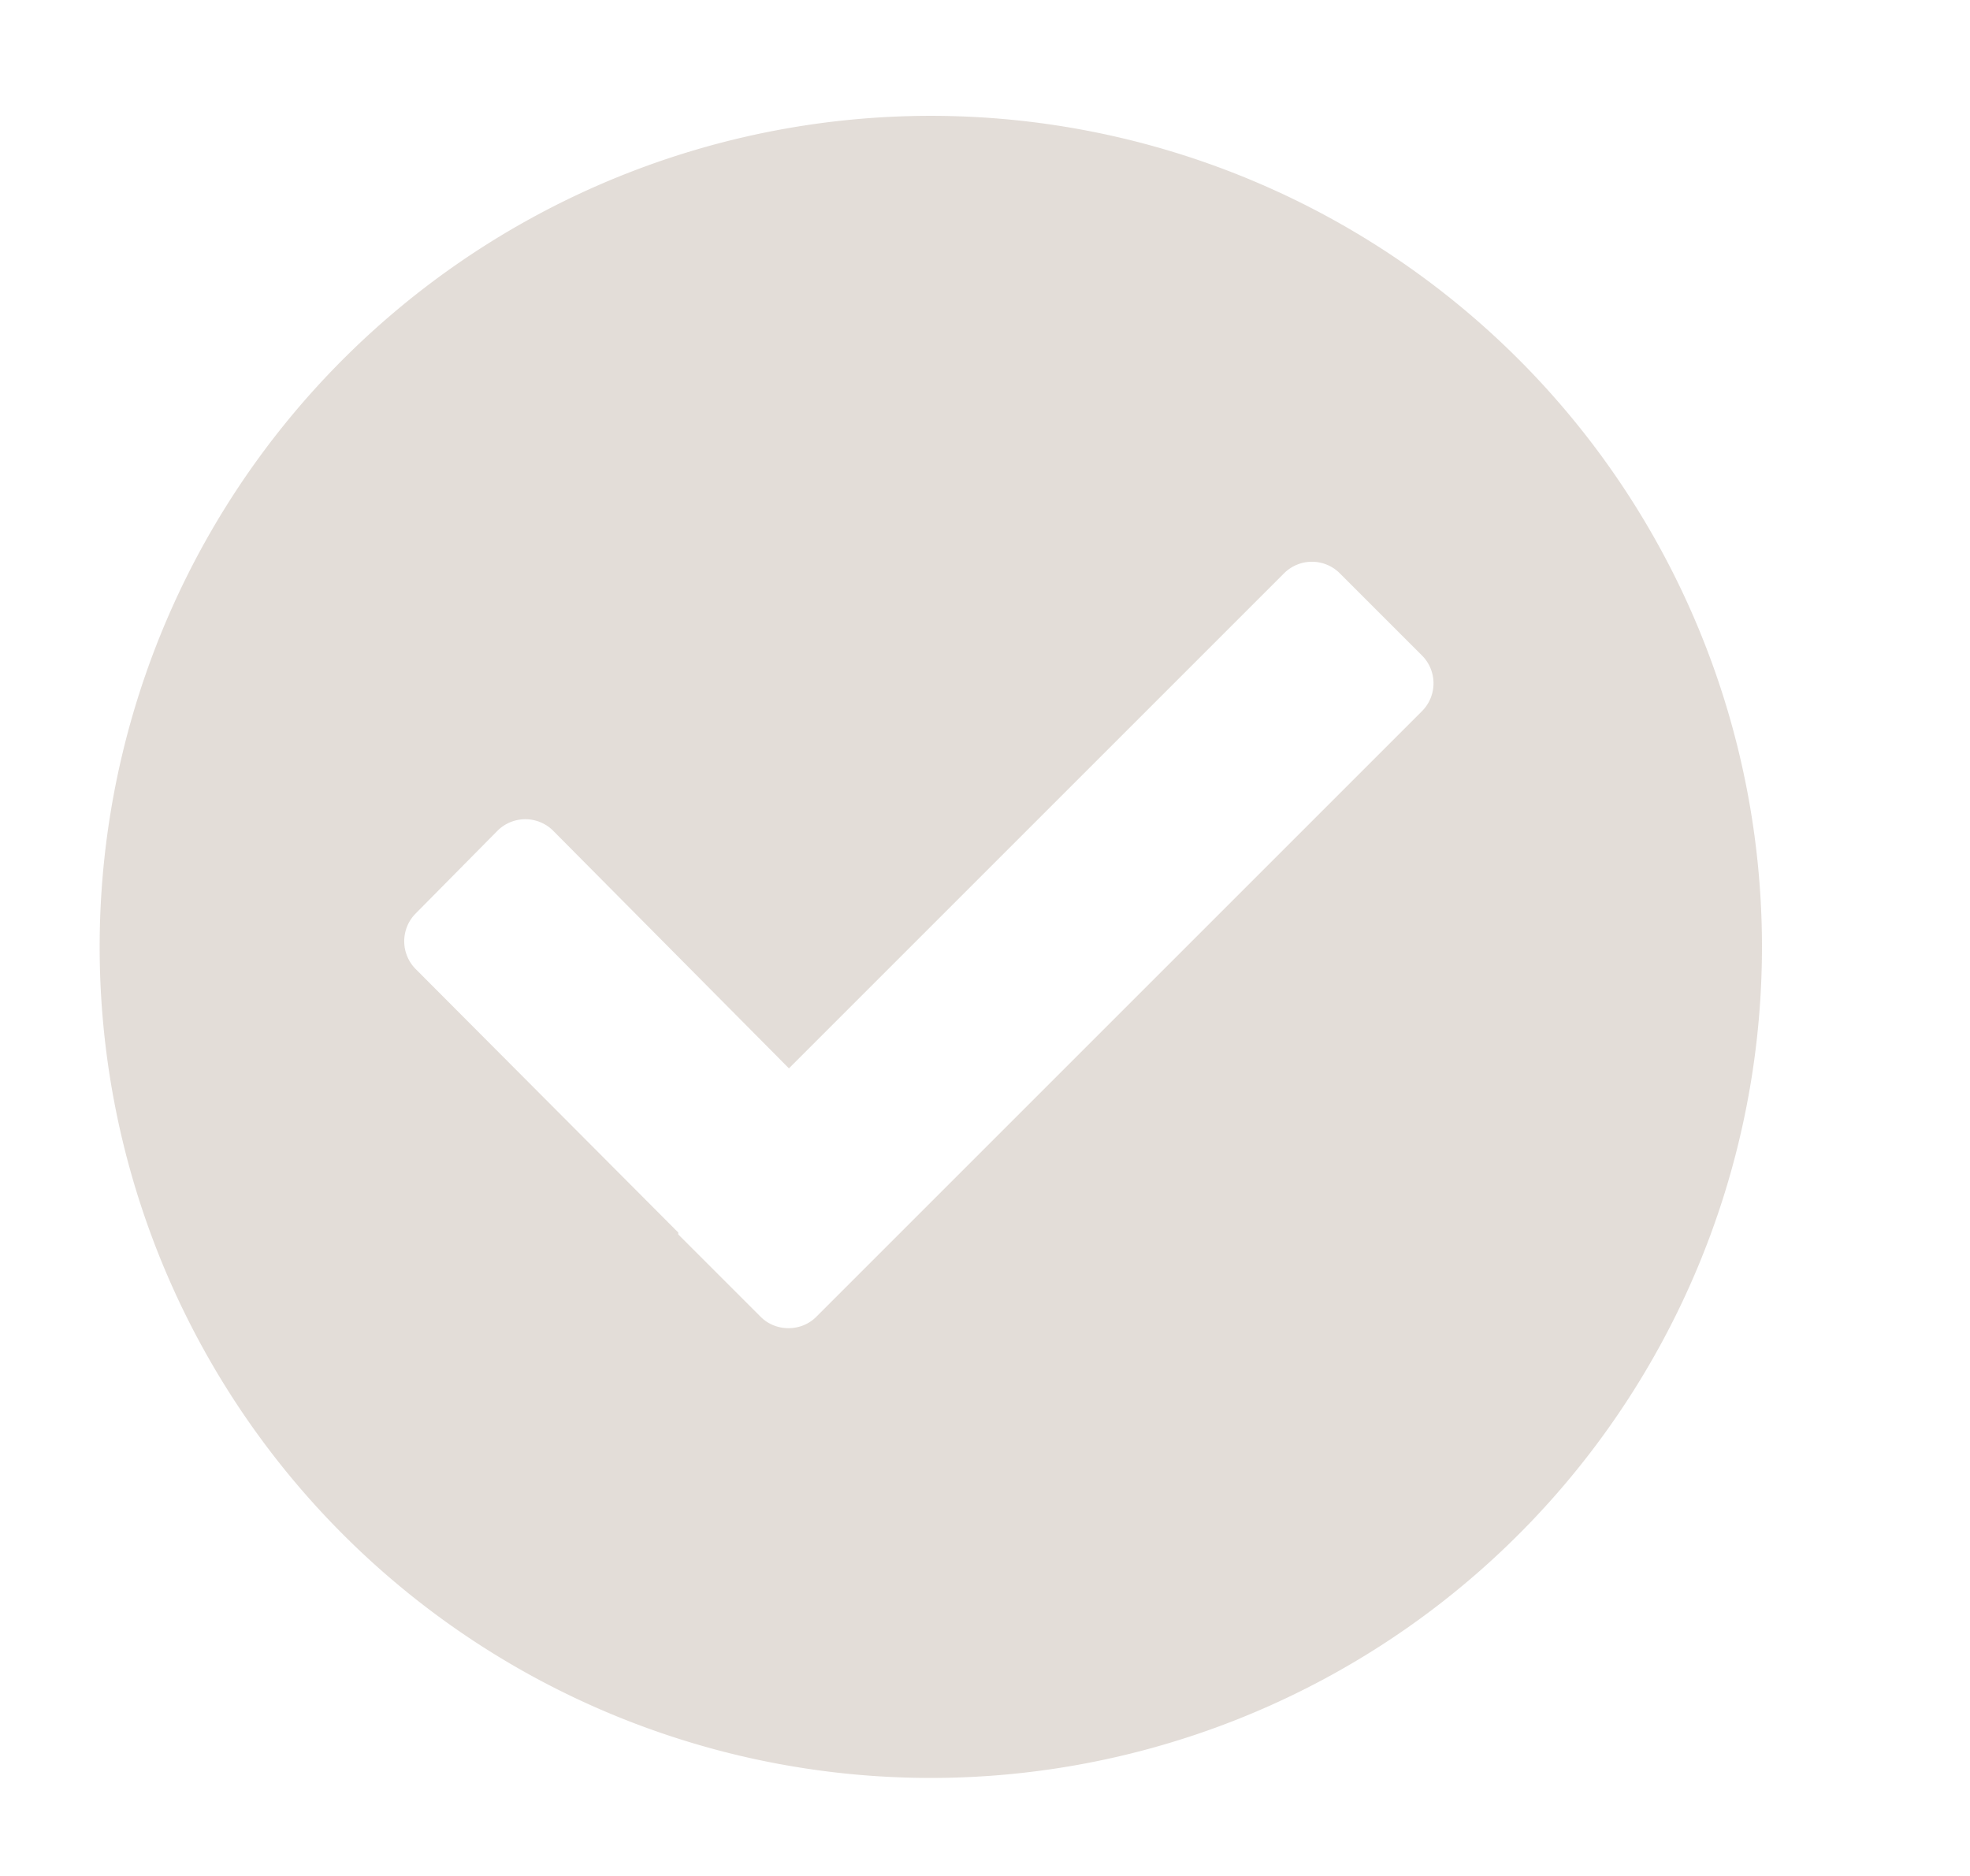 <svg xmlns="http://www.w3.org/2000/svg" xmlns:xlink="http://www.w3.org/1999/xlink" width="21" height="20" viewBox="0 0 21 20"><defs><path id="q2zya" d="M666.22 809.95a8.86 8.86 0 1 1 0-17.71 8.86 8.86 0 0 1 0 17.71zm4.94-11.96l-.88-.88a.42.42 0 0 0-.59 0l-5.28 5.28-2.51-2.53a.42.42 0 0 0-.6 0l-.87.88a.42.42 0 0 0 0 .59l2.8 2.81v.02l.6.6.15.15.13.13c.16.16.43.16.59 0l6.46-6.46a.42.42 0 0 0 0-.59z"/></defs><g><g opacity=".29" transform="translate(-656 -791)"><use fill="#9f8a79" xlink:href="#q2zya"/></g></g></svg>